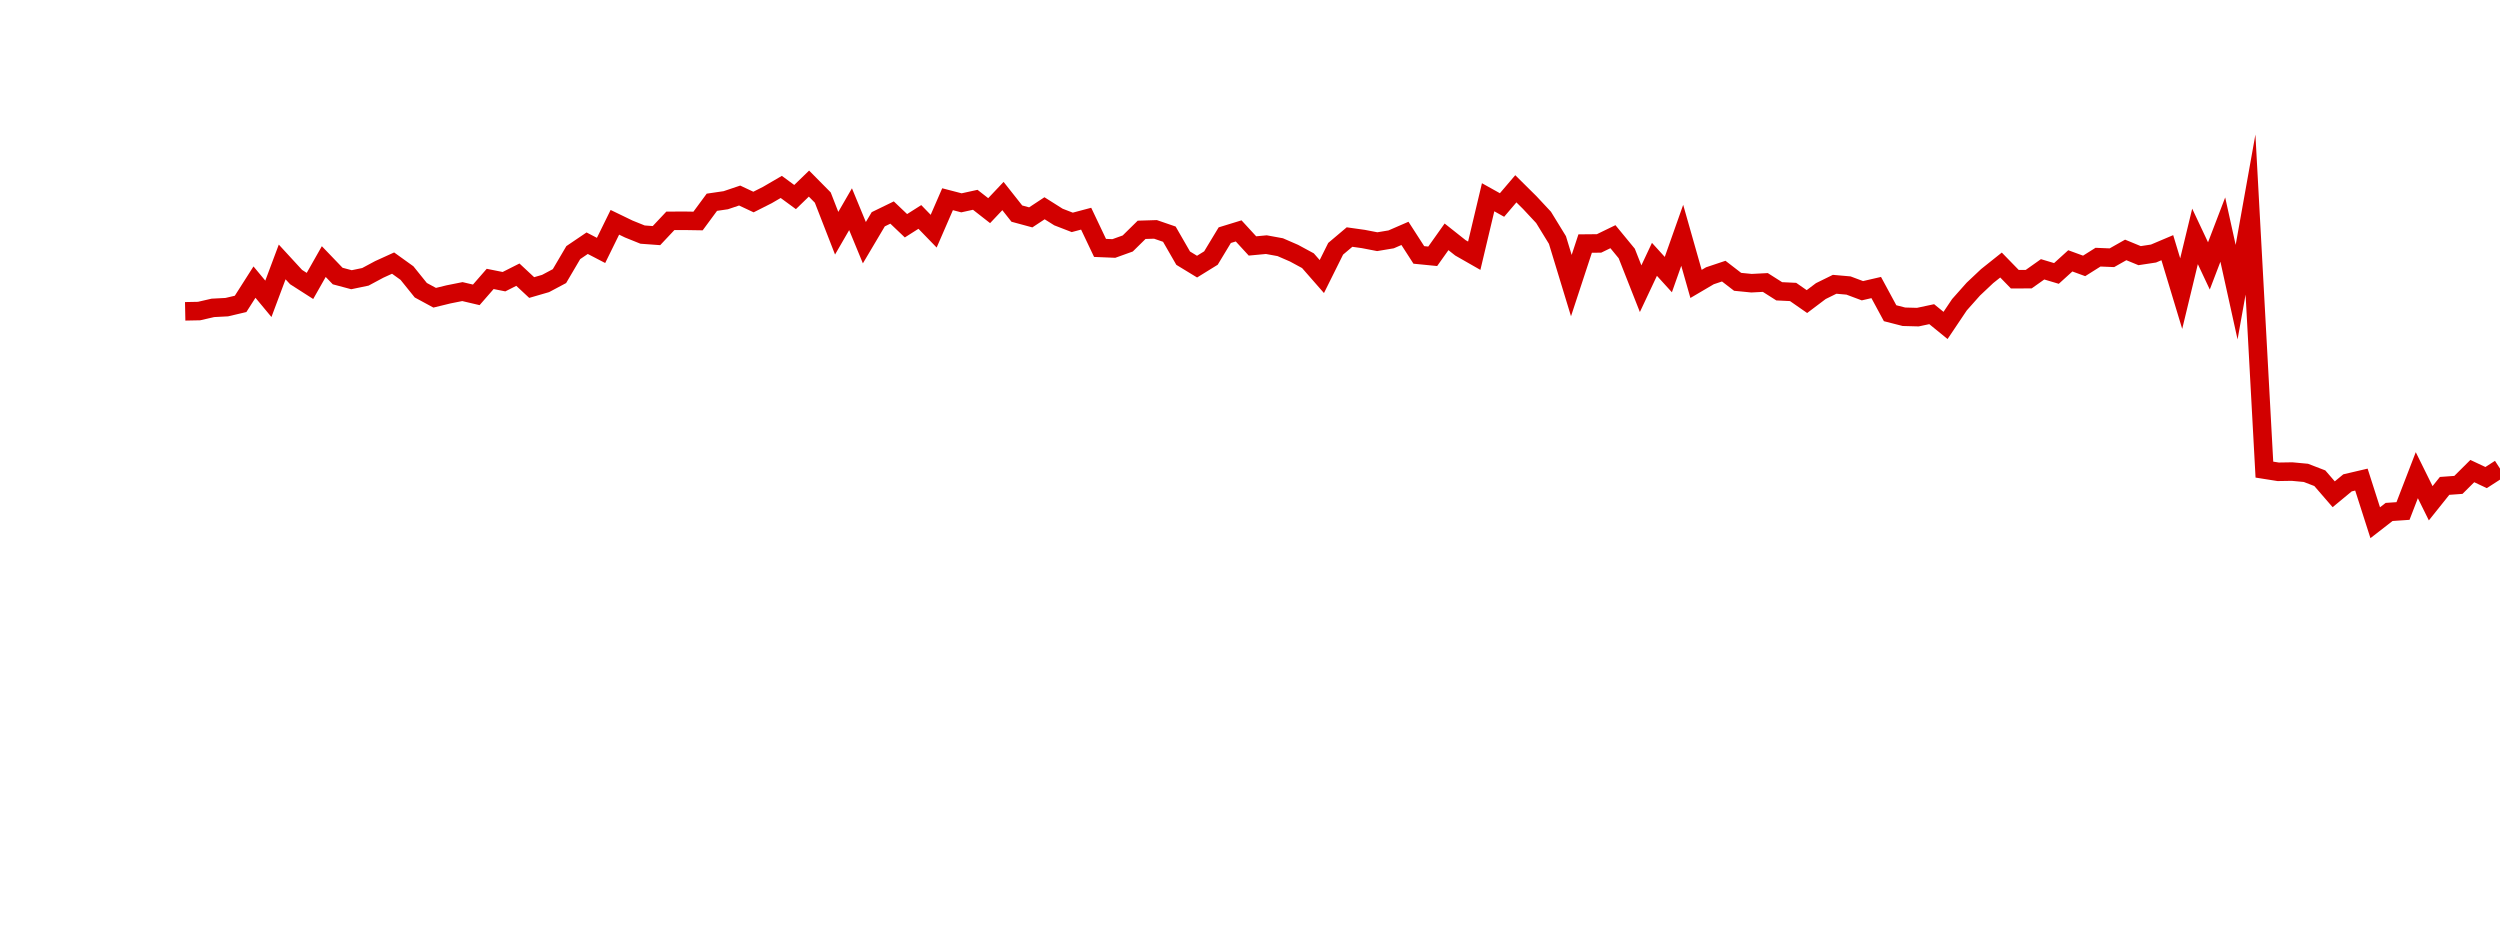 <?xml version="1.0" encoding="UTF-8"?>
<svg xmlns="http://www.w3.org/2000/svg" xmlns:xlink="http://www.w3.org/1999/xlink" width="135pt" height="50pt" viewBox="0 0 135 50" version="1.1">
<defs>
<clipPath id="O3xrjZXdlw__clip1">
  <path d="M 9.5 0 L 135 0 L 135 40.5 L 9.5 40.5 Z M 9.5 0 "/>
</clipPath>
</defs>
<g id="surface545717">
<g clip-path="url(#O3xrjZXdlw__clip1)" clip-rule="nonzero">
<path style="fill:none;stroke-width:1;stroke-linecap:butt;stroke-linejoin:miter;stroke:rgb(82.353%,0%,0%);stroke-opacity:1;stroke-miterlimit:10;" d="M 10 16.812 L 10.75 16.797 L 11.496 16.625 L 12.246 16.586 L 12.992 16.41 L 13.742 15.234 L 14.492 16.137 L 15.238 14.145 L 15.988 14.961 L 16.738 15.441 L 17.484 14.125 L 18.234 14.906 L 18.98 15.105 L 19.73 14.949 L 20.48 14.547 L 21.227 14.207 L 21.977 14.746 L 22.723 15.672 L 23.473 16.078 L 24.223 15.895 L 24.969 15.746 L 25.719 15.922 L 26.469 15.062 L 27.215 15.211 L 27.965 14.832 L 28.711 15.527 L 29.461 15.309 L 30.211 14.91 L 30.957 13.641 L 31.707 13.133 L 32.457 13.523 L 33.203 12.004 L 33.953 12.367 L 34.699 12.668 L 35.449 12.723 L 36.199 11.926 L 36.945 11.922 L 37.695 11.934 L 38.441 10.922 L 39.191 10.812 L 39.941 10.559 L 40.688 10.91 L 41.438 10.531 L 42.188 10.094 L 42.934 10.641 L 43.684 9.914 L 44.43 10.668 L 45.18 12.594 L 45.93 11.297 L 46.676 13.105 L 47.426 11.84 L 48.172 11.477 L 48.922 12.191 L 49.672 11.715 L 50.418 12.484 L 51.168 10.758 L 51.918 10.953 L 52.664 10.789 L 53.414 11.375 L 54.16 10.586 L 54.91 11.535 L 55.66 11.738 L 56.406 11.246 L 57.156 11.719 L 57.902 12.008 L 58.652 11.809 L 59.402 13.387 L 60.148 13.418 L 60.898 13.148 L 61.648 12.41 L 62.395 12.387 L 63.145 12.645 L 63.891 13.941 L 64.641 14.398 L 65.391 13.934 L 66.137 12.699 L 66.887 12.469 L 67.633 13.281 L 68.383 13.211 L 69.133 13.348 L 69.879 13.672 L 70.629 14.078 L 71.379 14.934 L 72.125 13.434 L 72.875 12.801 L 73.621 12.906 L 74.371 13.051 L 75.121 12.926 L 75.867 12.602 L 76.617 13.766 L 77.367 13.84 L 78.113 12.789 L 78.863 13.383 L 79.609 13.809 L 80.359 10.652 L 81.109 11.07 L 81.855 10.195 L 82.605 10.938 L 83.352 11.738 L 84.102 12.961 L 84.852 15.422 L 85.598 13.152 L 86.348 13.145 L 87.098 12.781 L 87.844 13.688 L 88.594 15.59 L 89.34 14.004 L 90.09 14.828 L 90.84 12.707 L 91.586 15.332 L 92.336 14.891 L 93.082 14.641 L 93.832 15.219 L 94.582 15.293 L 95.328 15.254 L 96.078 15.73 L 96.828 15.766 L 97.574 16.285 L 98.324 15.719 L 99.07 15.352 L 99.82 15.418 L 100.57 15.699 L 101.316 15.527 L 102.066 16.914 L 102.812 17.105 L 103.562 17.125 L 104.312 16.965 L 105.059 17.574 L 105.809 16.457 L 106.559 15.613 L 107.305 14.91 L 108.055 14.312 L 108.801 15.078 L 109.551 15.074 L 110.301 14.543 L 111.047 14.766 L 111.797 14.086 L 112.543 14.359 L 113.293 13.887 L 114.043 13.918 L 114.789 13.496 L 115.539 13.805 L 116.289 13.691 L 117.035 13.375 L 117.785 15.855 L 118.531 12.766 L 119.281 14.359 L 120.031 12.398 L 120.777 15.777 L 121.527 11.586 L 122.277 25.359 L 123.023 25.477 L 123.773 25.465 L 124.52 25.535 L 125.27 25.824 L 126.02 26.691 L 126.766 26.074 L 127.516 25.898 L 128.262 28.227 L 129.012 27.645 L 129.762 27.594 L 130.508 25.66 L 131.258 27.176 L 132.008 26.238 L 132.754 26.184 L 133.504 25.438 L 134.25 25.789 L 135 25.305 "/>
</g>
</g>
</svg>
